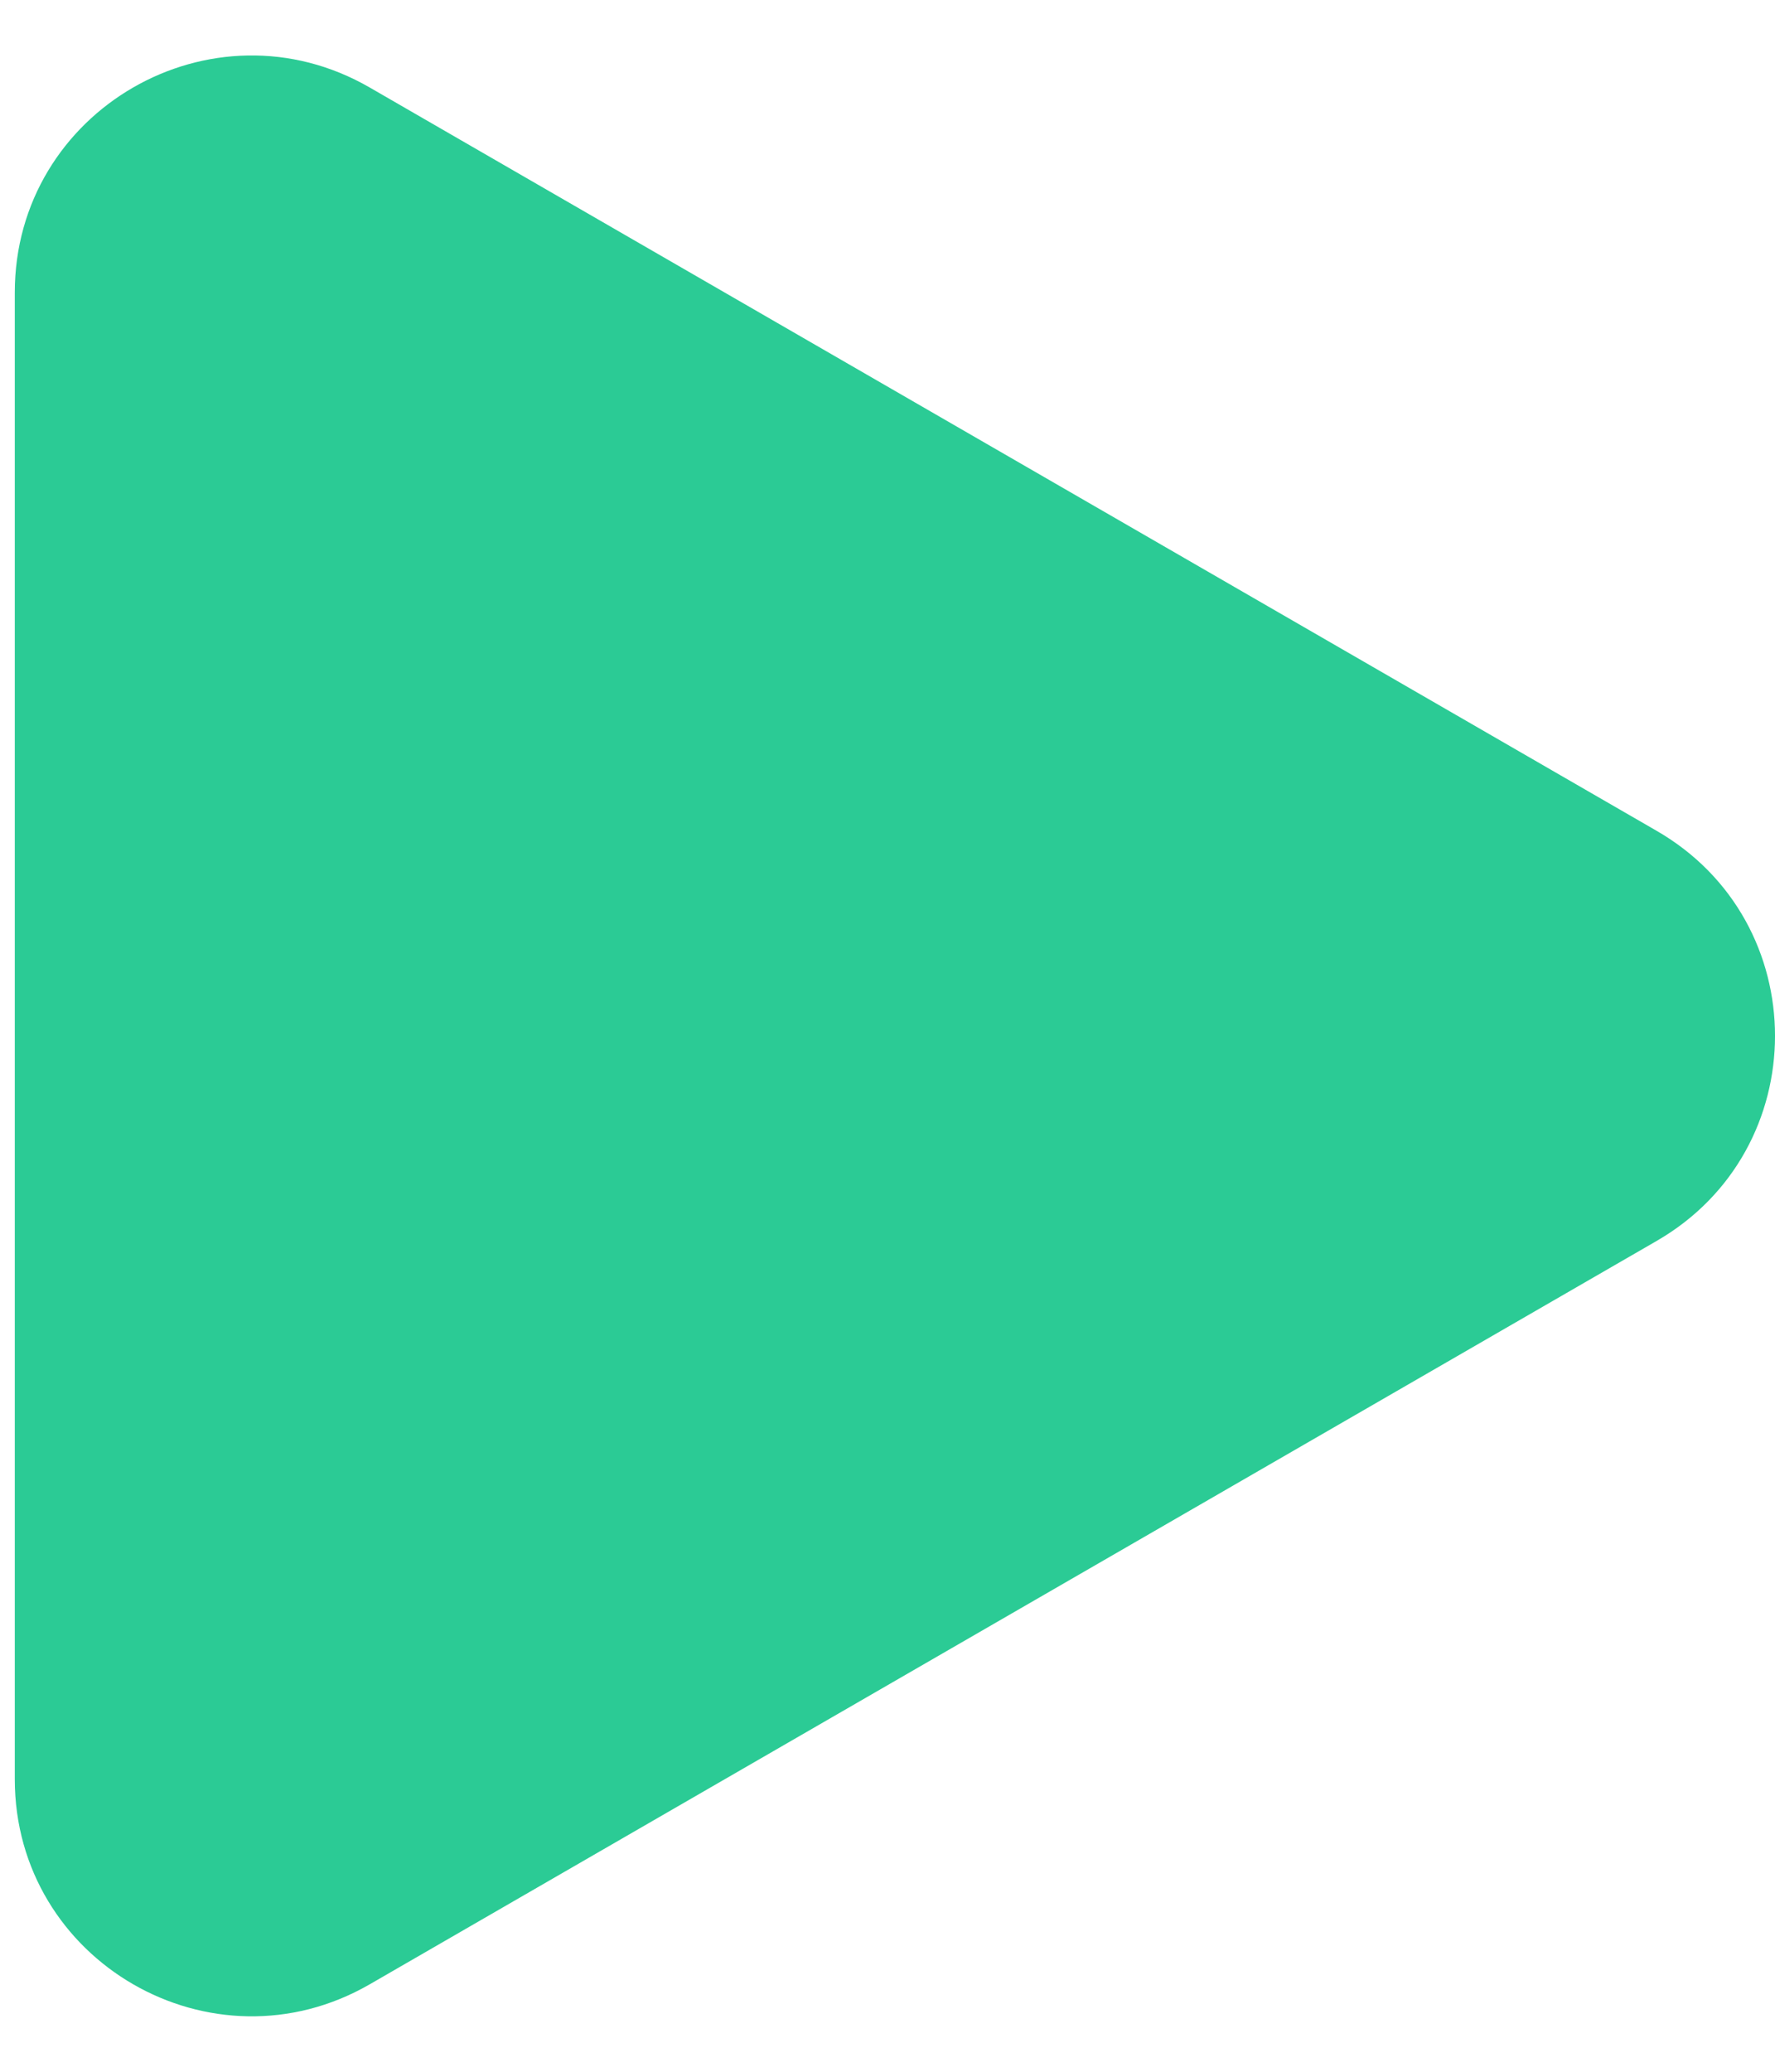 <svg xmlns="http://www.w3.org/2000/svg" width="30" height="35" viewBox="0 0 30 35" fill="none"><path d="M28 14.036C30.667 15.575 30.667 19.424 28 20.964L6.25 33.522C3.583 35.061 0.25 33.137 0.25 30.057L0.25 4.943C0.25 1.863 3.583 -0.061 6.25 1.479L28 14.036Z" fill="#2BCB95"></path></svg>